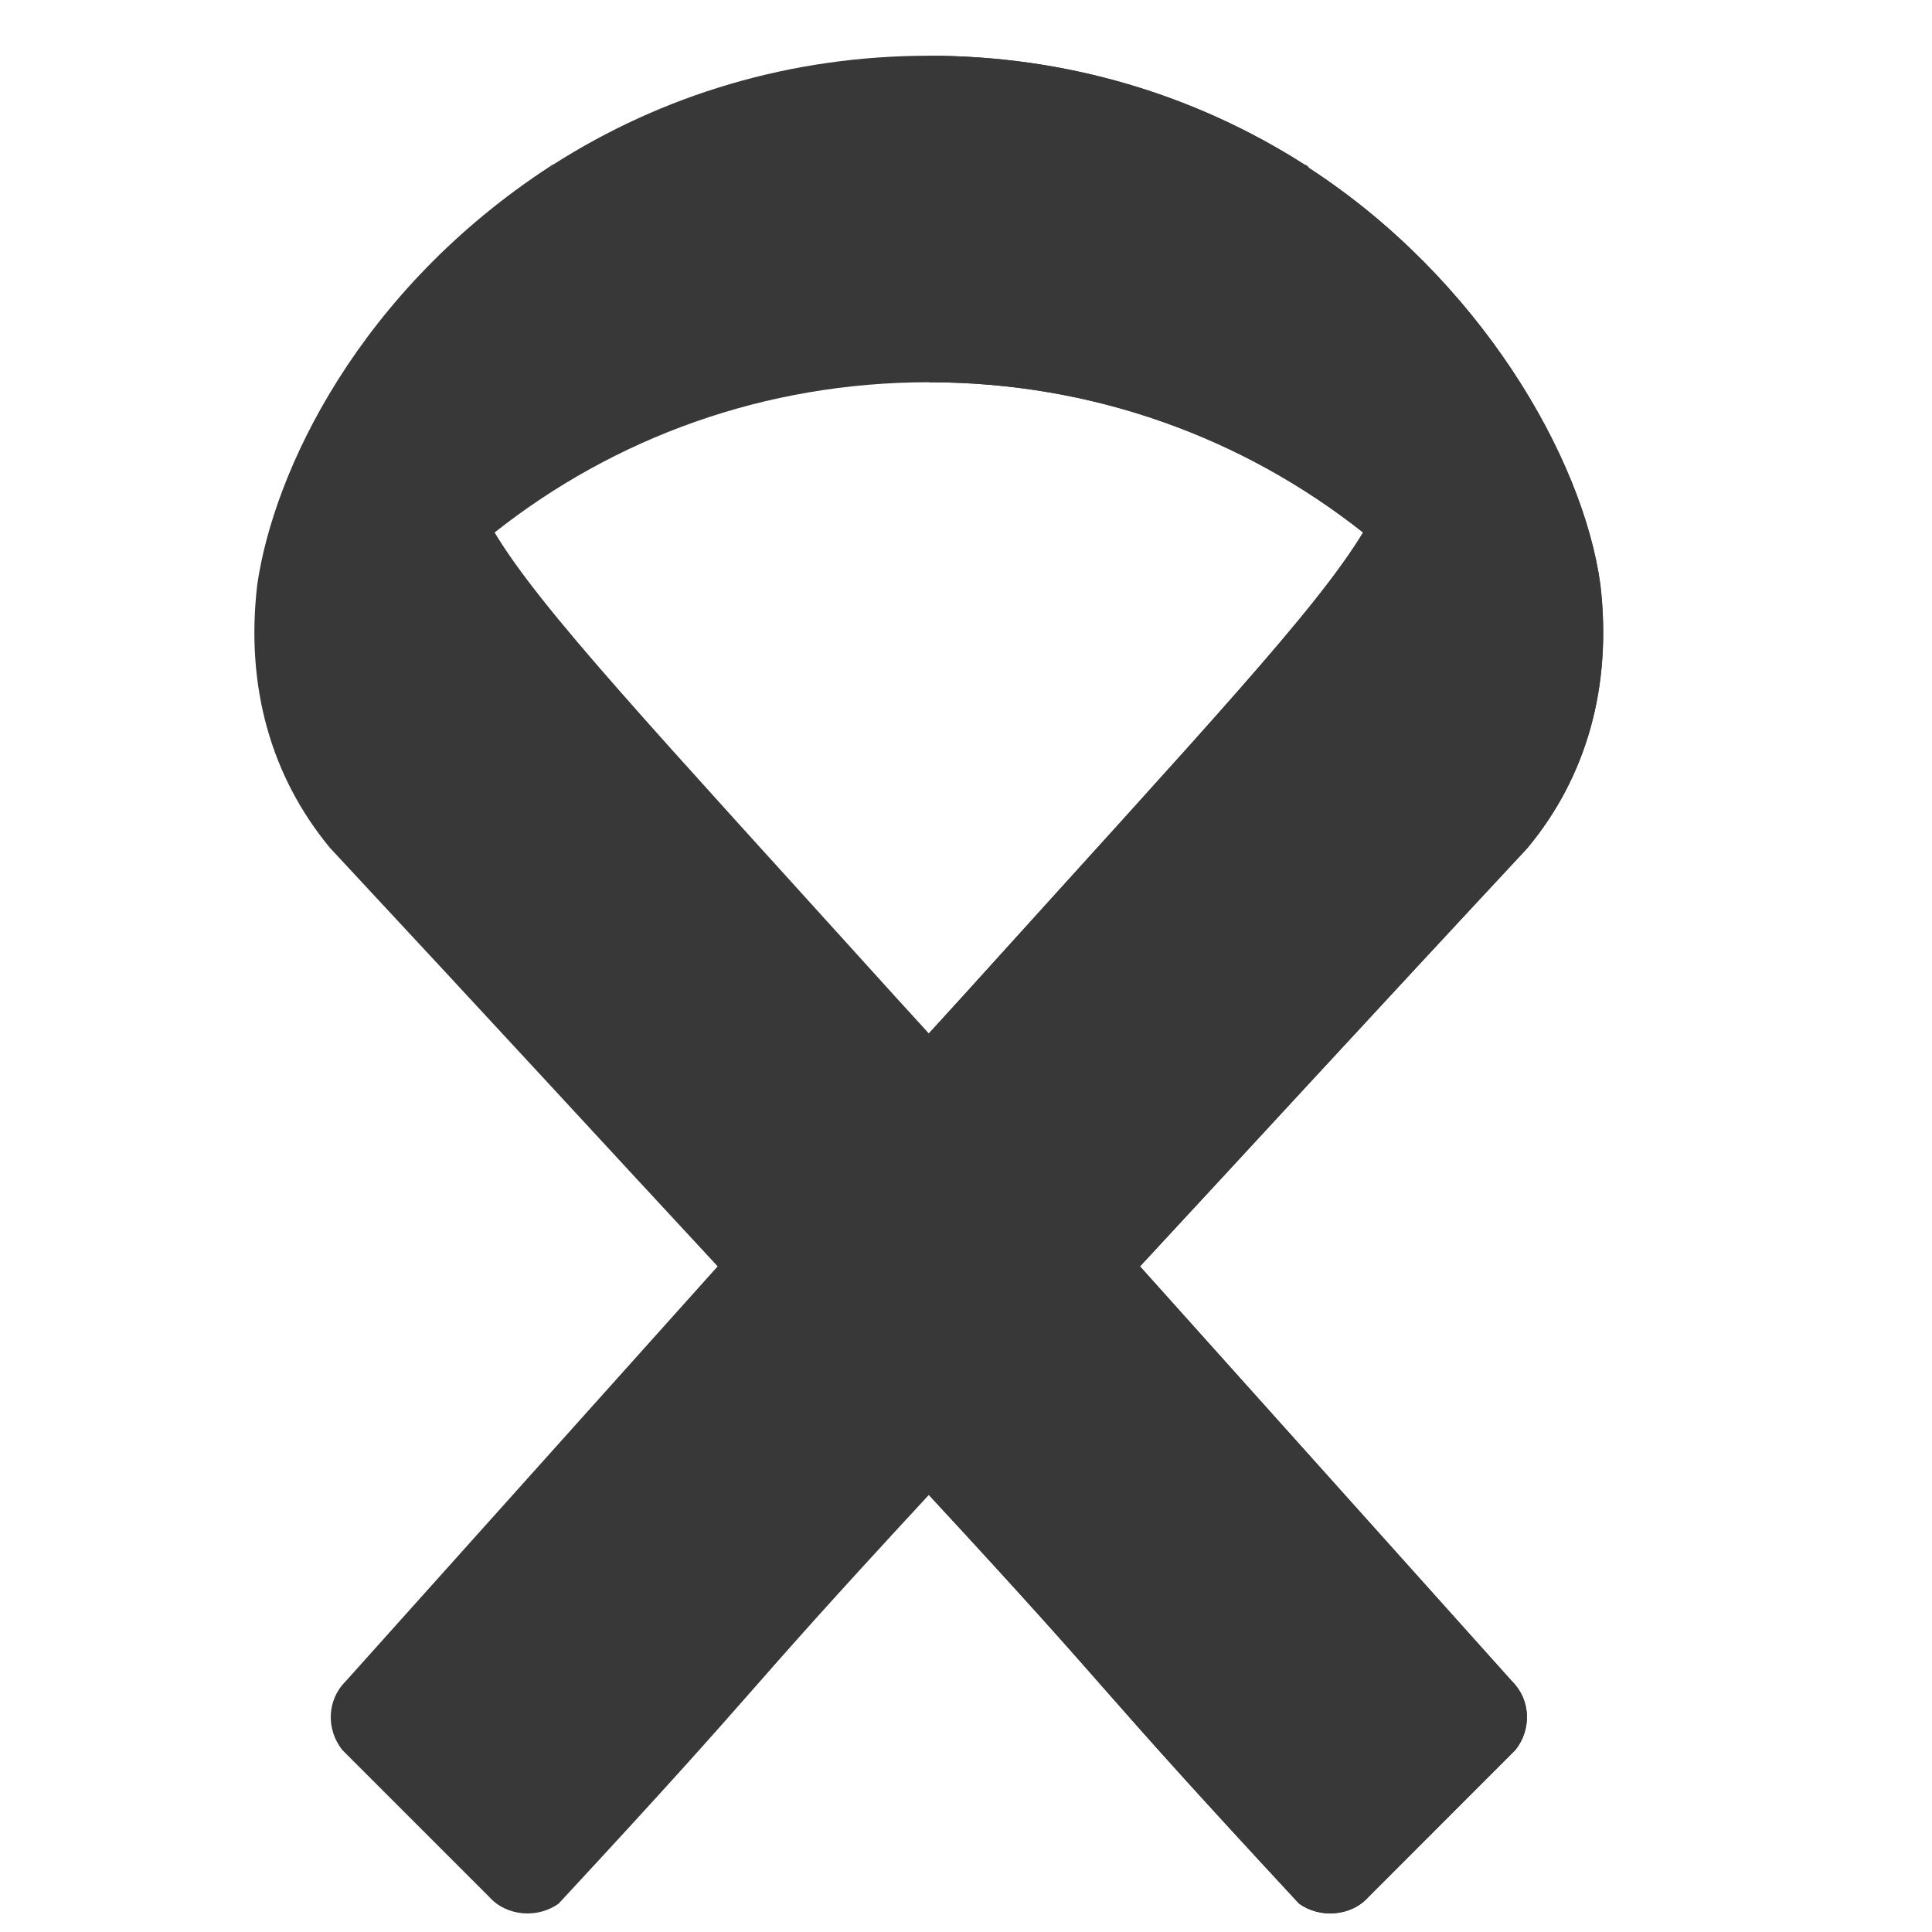 <?xml version="1.0" encoding="UTF-8"?> <svg xmlns="http://www.w3.org/2000/svg" width="13" height="13" viewBox="0 0 13 13" fill="none"><g opacity="0.8" clip-path="url(#clip0_87_39)"><path d="M10.139 2.638L9.787 4.154C9.597 3.942 9.392 3.751 9.172 3.583C8.367 2.946 7.356 2.572 6.25 2.572C5.144 2.572 4.134 2.946 3.328 3.583C2.977 3.846 2.669 4.169 2.405 4.527L2.552 2.623L3.723 1.107C4.456 0.639 5.32 0.375 6.25 0.375C7.18 0.375 8.044 0.639 8.777 1.107L10.139 2.638Z" fill="#060606"></path><path d="M10.139 2.638L9.787 4.154C9.597 3.942 9.392 3.751 9.172 3.583C8.366 2.946 7.356 2.572 6.25 2.572V0.375C7.18 0.375 8.044 0.639 8.777 1.107L10.139 2.638Z" fill="#060606"></path><path d="M10.197 11.775L9.208 12.764C9.091 12.896 8.879 12.91 8.74 12.808C7.246 11.197 7.619 11.538 6.25 10.059C5.905 9.686 5.451 9.195 4.829 8.521C4.17 7.811 3.32 6.886 2.222 5.707C1.826 5.23 1.65 4.623 1.731 3.934C1.841 3.173 2.412 1.957 3.708 1.115C3.716 1.107 3.716 1.107 3.723 1.107C3.357 1.613 3.093 1.972 3.093 2.638C3.093 3.011 3.122 3.253 3.328 3.583C3.642 4.103 4.367 4.874 6.023 6.705L6.25 6.954L7.67 8.521L10.175 11.314C10.3 11.438 10.307 11.636 10.197 11.775Z" fill="#060606"></path><path d="M10.197 11.775L9.209 12.764C9.092 12.896 8.879 12.91 8.74 12.808C7.246 11.197 7.619 11.538 6.25 10.059V6.954L7.671 8.521L10.175 11.314C10.3 11.438 10.307 11.636 10.197 11.775Z" fill="#060606"></path><path d="M10.278 5.706C9.18 6.886 8.33 7.811 7.671 8.521C7.048 9.195 6.594 9.685 6.25 10.059C4.881 11.538 5.254 11.197 3.76 12.808C3.621 12.91 3.409 12.896 3.292 12.764L2.303 11.775C2.193 11.636 2.2 11.438 2.325 11.314L4.829 8.521L6.25 6.954L6.477 6.705C8.132 4.874 8.857 4.103 9.172 3.583C9.377 3.253 9.407 3.011 9.407 2.638C9.407 1.971 9.143 1.613 8.777 1.107C8.784 1.107 8.806 1.122 8.806 1.129C9.956 1.876 10.652 3.077 10.769 3.934C10.849 4.623 10.674 5.23 10.278 5.706Z" fill="#060606"></path><path d="M10.278 5.706C9.179 6.885 8.33 7.811 7.671 8.521C7.048 9.195 6.594 9.685 6.25 10.059V6.954L6.477 6.705C8.132 4.874 8.857 4.103 9.172 3.583C9.377 3.253 9.406 3.011 9.406 2.638C9.406 1.971 9.143 1.613 8.777 1.107C8.784 1.107 8.806 1.122 8.806 1.129C9.956 1.876 10.651 3.077 10.768 3.934C10.849 4.623 10.673 5.23 10.278 5.706Z" fill="#060606"></path></g><defs><clipPath id="clip0_87_39"><rect width="12.5" height="12.5" fill="white" transform="translate(0 0.375)"></rect></clipPath></defs></svg> 